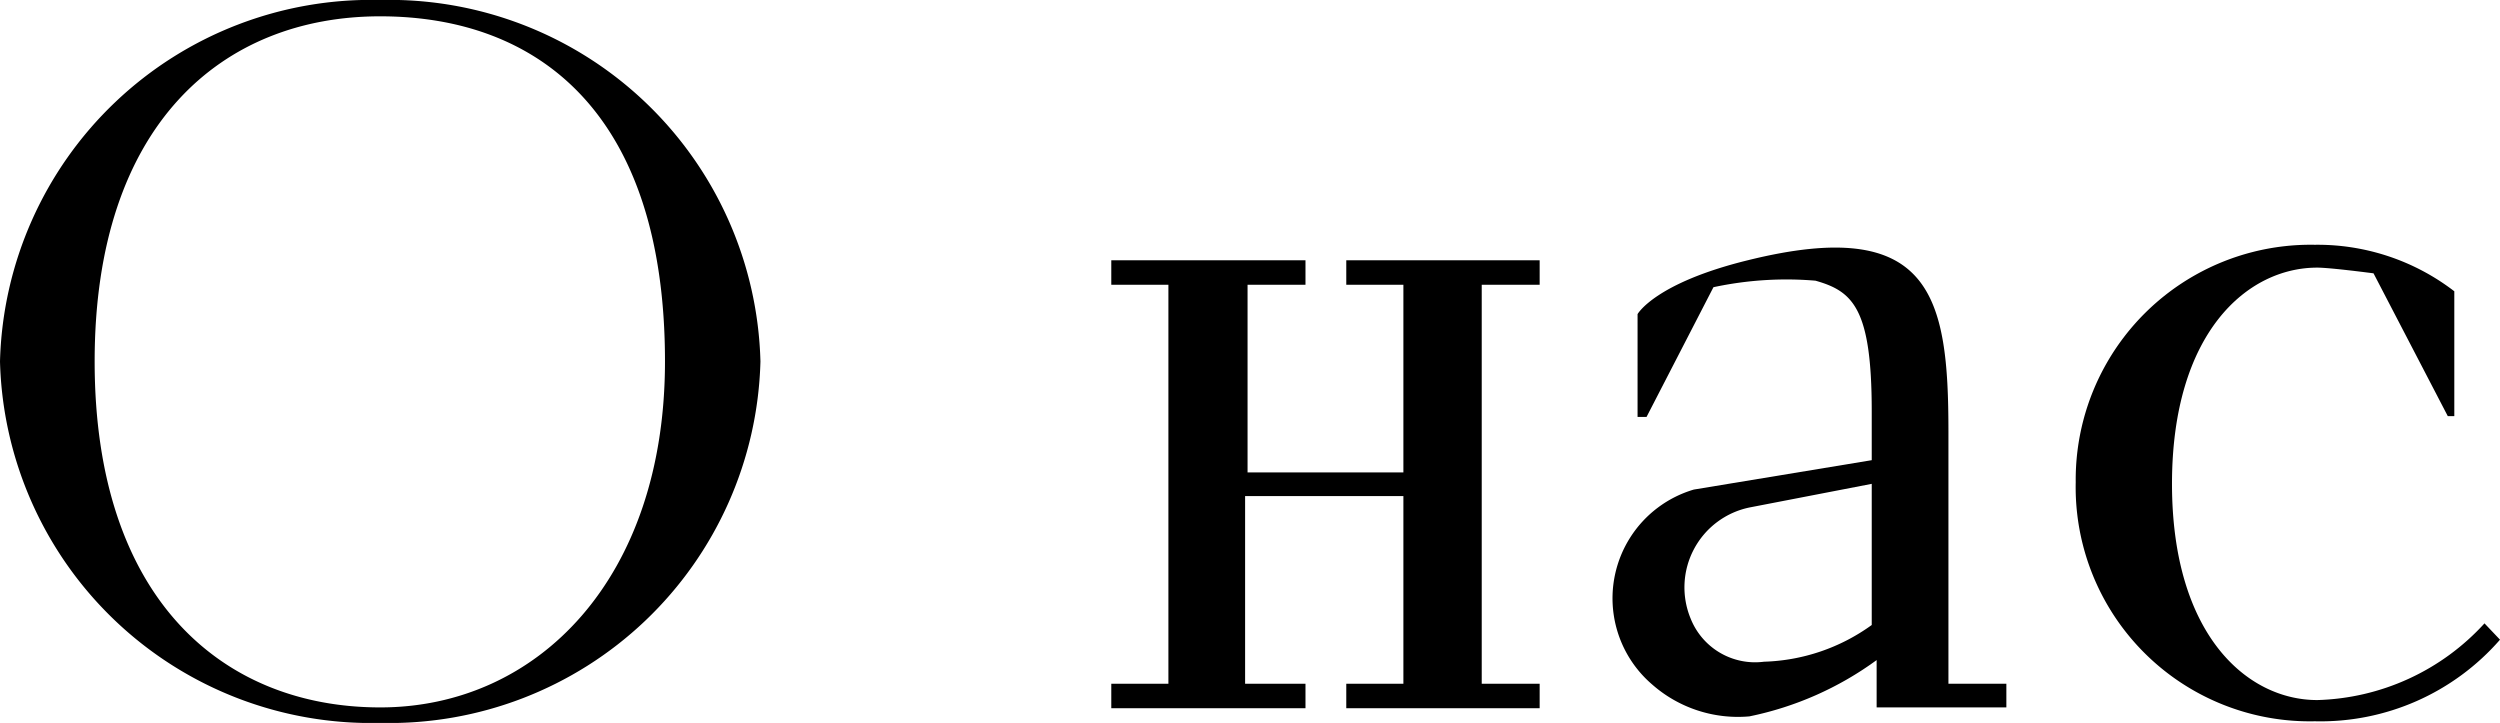 <?xml version="1.0" encoding="UTF-8"?> <svg xmlns="http://www.w3.org/2000/svg" viewBox="0 0 30.64 8.86"> <g id="Слой_2" data-name="Слой 2"> <g id="Слой_1-2" data-name="Слой 1"> <path d="M9.32,4.43A4.55,4.55,0,0,1,4.66,8.86,4.55,4.55,0,0,1,0,4.43,4.55,4.55,0,0,1,4.66,0,4.55,4.55,0,0,1,9.32,4.43Zm-1.17,0C8.15,1.38,6.59.2,4.66.2s-3.5,1.32-3.5,4.23,1.57,4.24,3.5,4.24S8.15,7.09,8.15,4.43Z"></path> <path d="M18.16,3.49V8.38h.71v.3H16.5v-.3h.7V6.08H15.26v2.3H16v.3H13.62v-.3h.7V3.49h-.7v-.3H16v.3h-.71v2.3H17.2V3.49h-.7v-.3h2.37v.3Z"></path> <path d="M24.59,8.38v.29H23V8.09a4,4,0,0,1-1.56.69,1.59,1.59,0,0,1-1.19-.39A1.39,1.39,0,0,1,20.76,6l2.18-.36v-.6c0-1.26-.23-1.47-.69-1.6A4.26,4.26,0,0,0,21,3.52l-.82,1.59h-.11V3.85s.21-.38,1.35-.66c2.26-.56,2.46.45,2.46,2.1V8.38ZM22.94,5.93l-1.5.29a1,1,0,0,0-.72,1.36.85.85,0,0,0,.9.53,2.37,2.37,0,0,0,1.32-.45Z"></path> <path d="M30.64,7.84a2.92,2.92,0,0,1-2.27,1,2.87,2.87,0,0,1-2.93-2.93A2.88,2.88,0,0,1,28.37,3a2.75,2.75,0,0,1,1.71.57V5.1H30l-.91-1.75s-.53-.07-.69-.07c-.86,0-1.78.8-1.78,2.65s.92,2.65,1.78,2.65a2.88,2.88,0,0,0,2.05-.94Z"></path> </g> </g> </svg> 